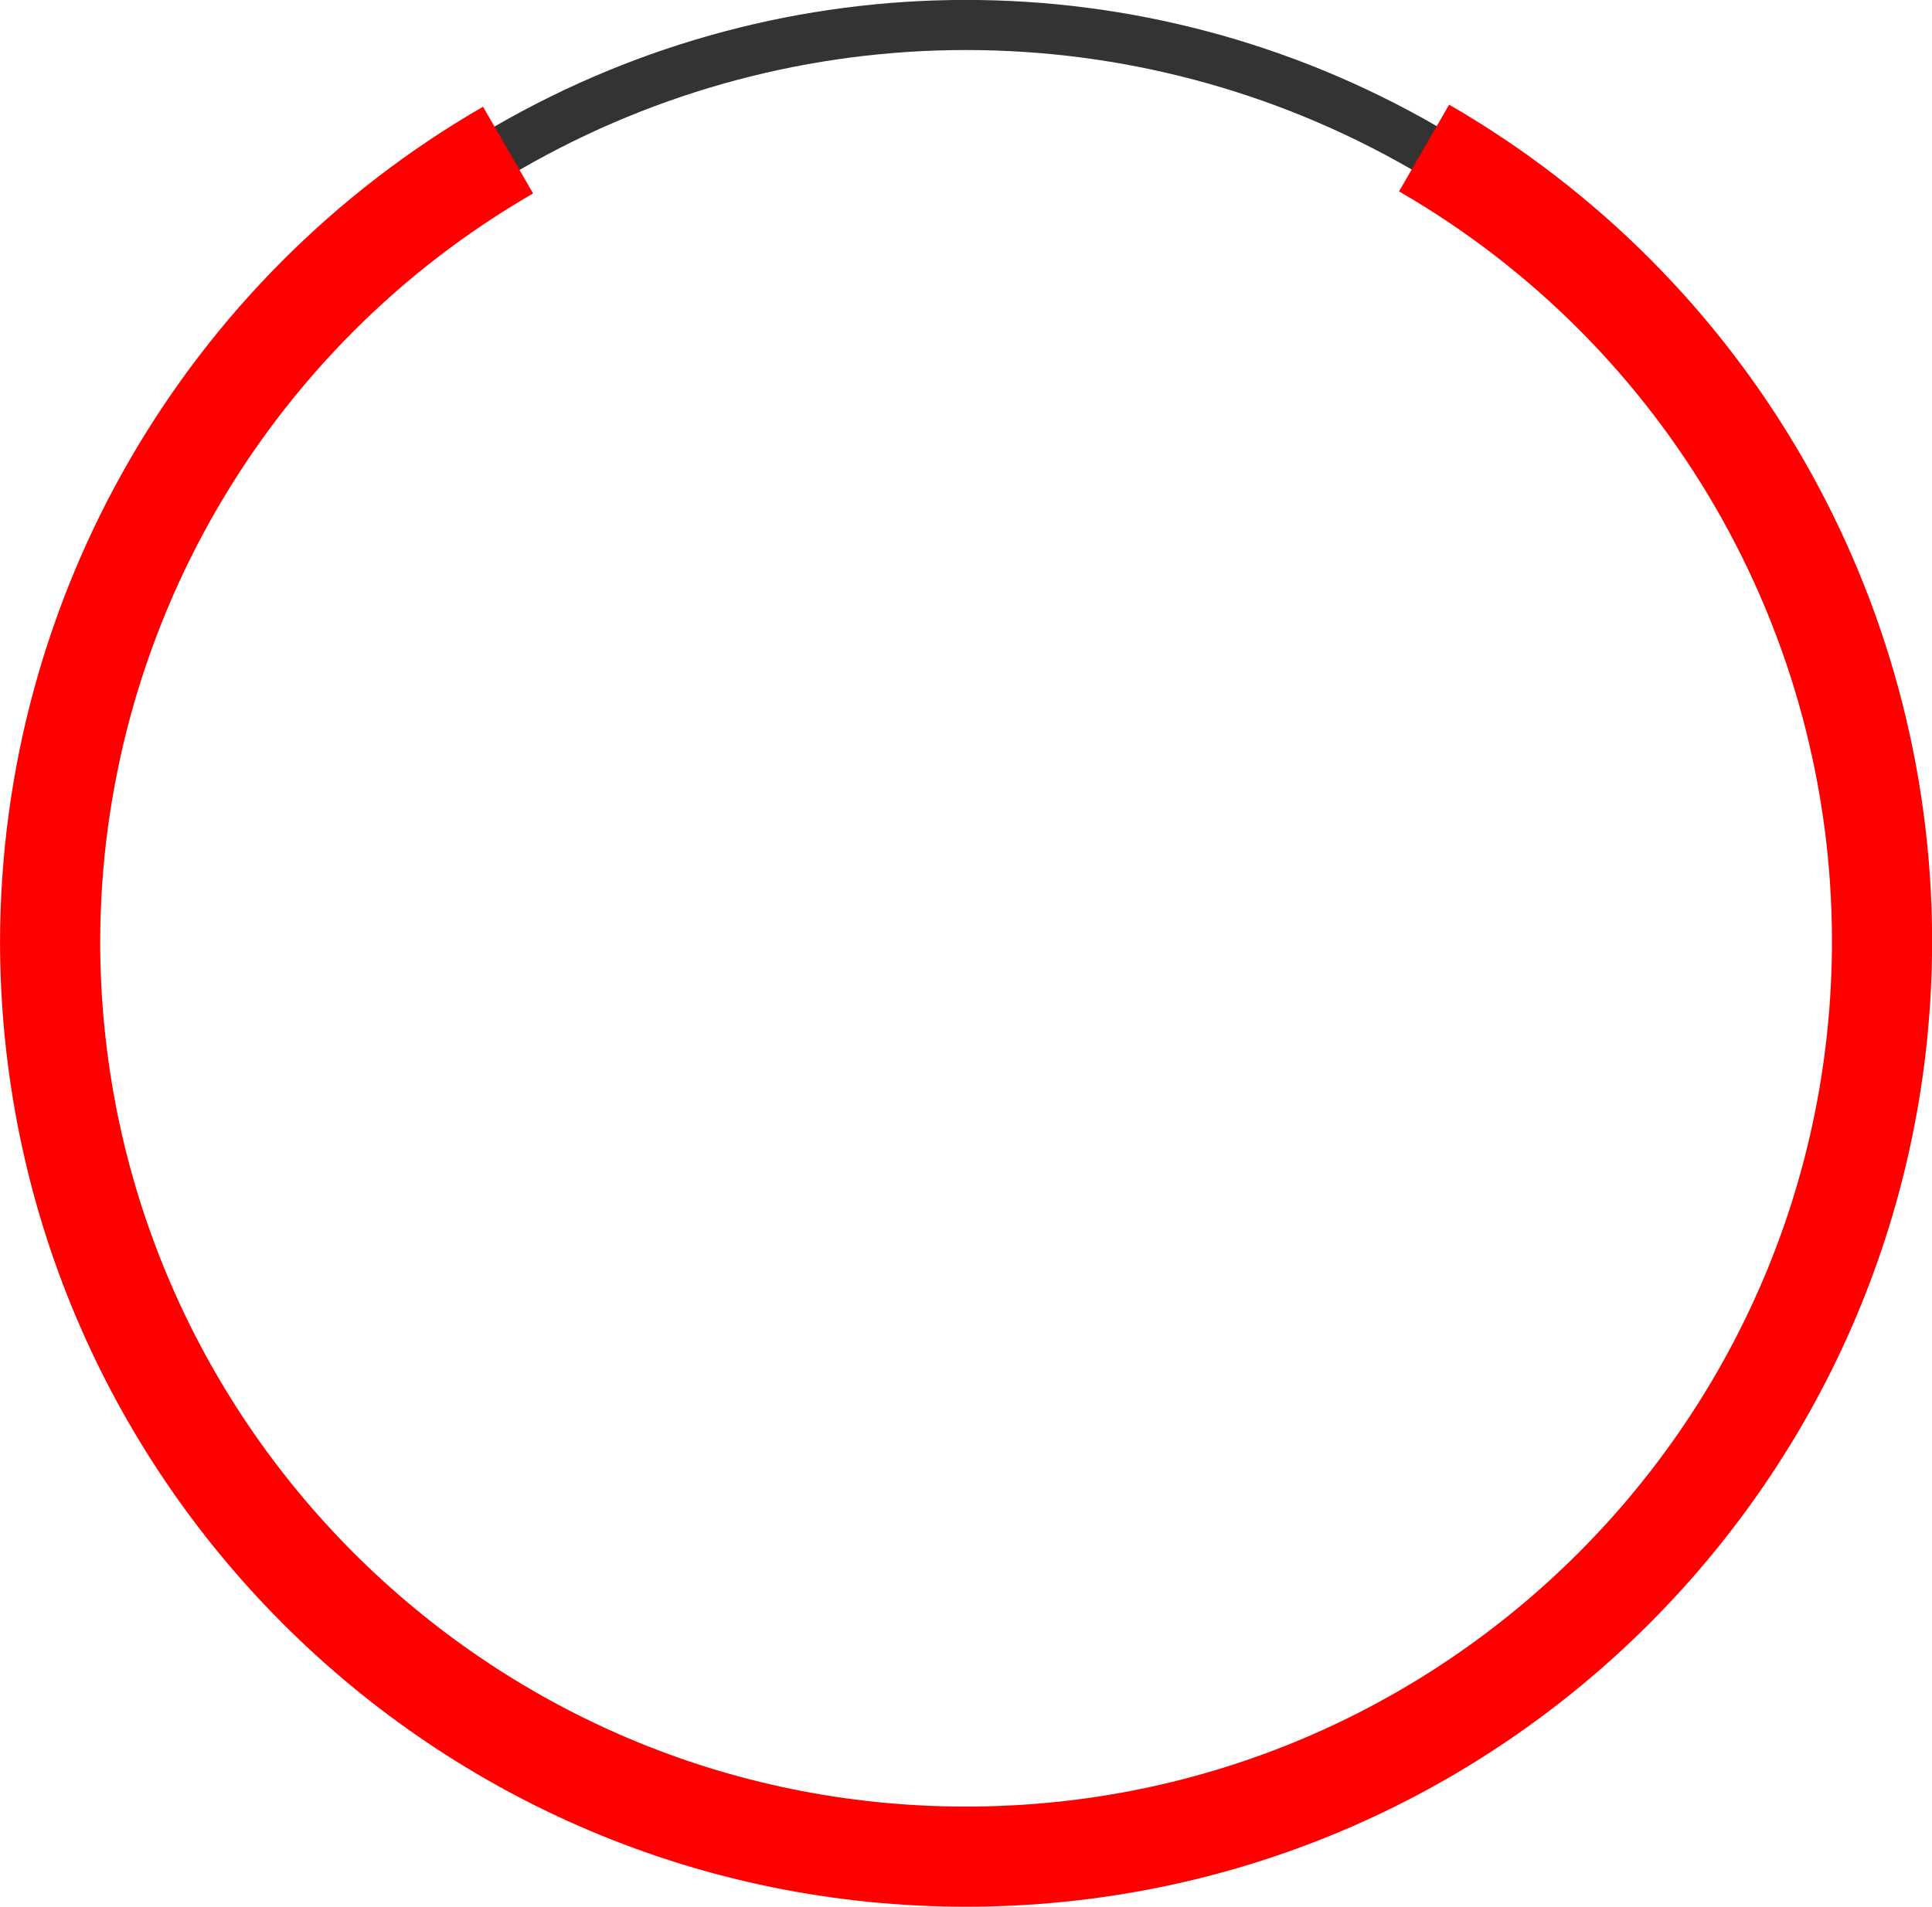 <?xml version="1.0" encoding="UTF-8" standalone="no"?>
<!-- Created with Inkscape (http://www.inkscape.org/) -->

<svg
   width="27.22mm"
   height="26.867mm"
   viewBox="0 0 27.22 26.867"
   version="1.1"
   id="svg1"
   xmlns="http://www.w3.org/2000/svg"
   xmlns:svg="http://www.w3.org/2000/svg">
  <defs
     id="defs1" />
  <g
     id="layer1"
     transform="translate(-10,-10)">
    <circle
       style="fill:none;stroke:#333333;stroke-width:0.706;stroke-dasharray:none"
       id="circle16"
       cx="23.61"
       cy="23.257"
       r="12.905" />
    <path
       id="circle15"
       style="fill:none;stroke:#ff0000;stroke-width:1.411;stroke-dasharray:none;stroke-opacity:1"
       d="m 17.158,12.115 c -3.982,2.299 -6.44,6.544 -6.452,11.142 -6.3e-5,7.127 5.778,12.905 12.905,12.905 7.127,6.1e-5 12.905,-5.778 12.905,-12.905 -0.002,-4.609 -2.461,-8.867 -6.452,-11.171" />
  </g>
</svg>
